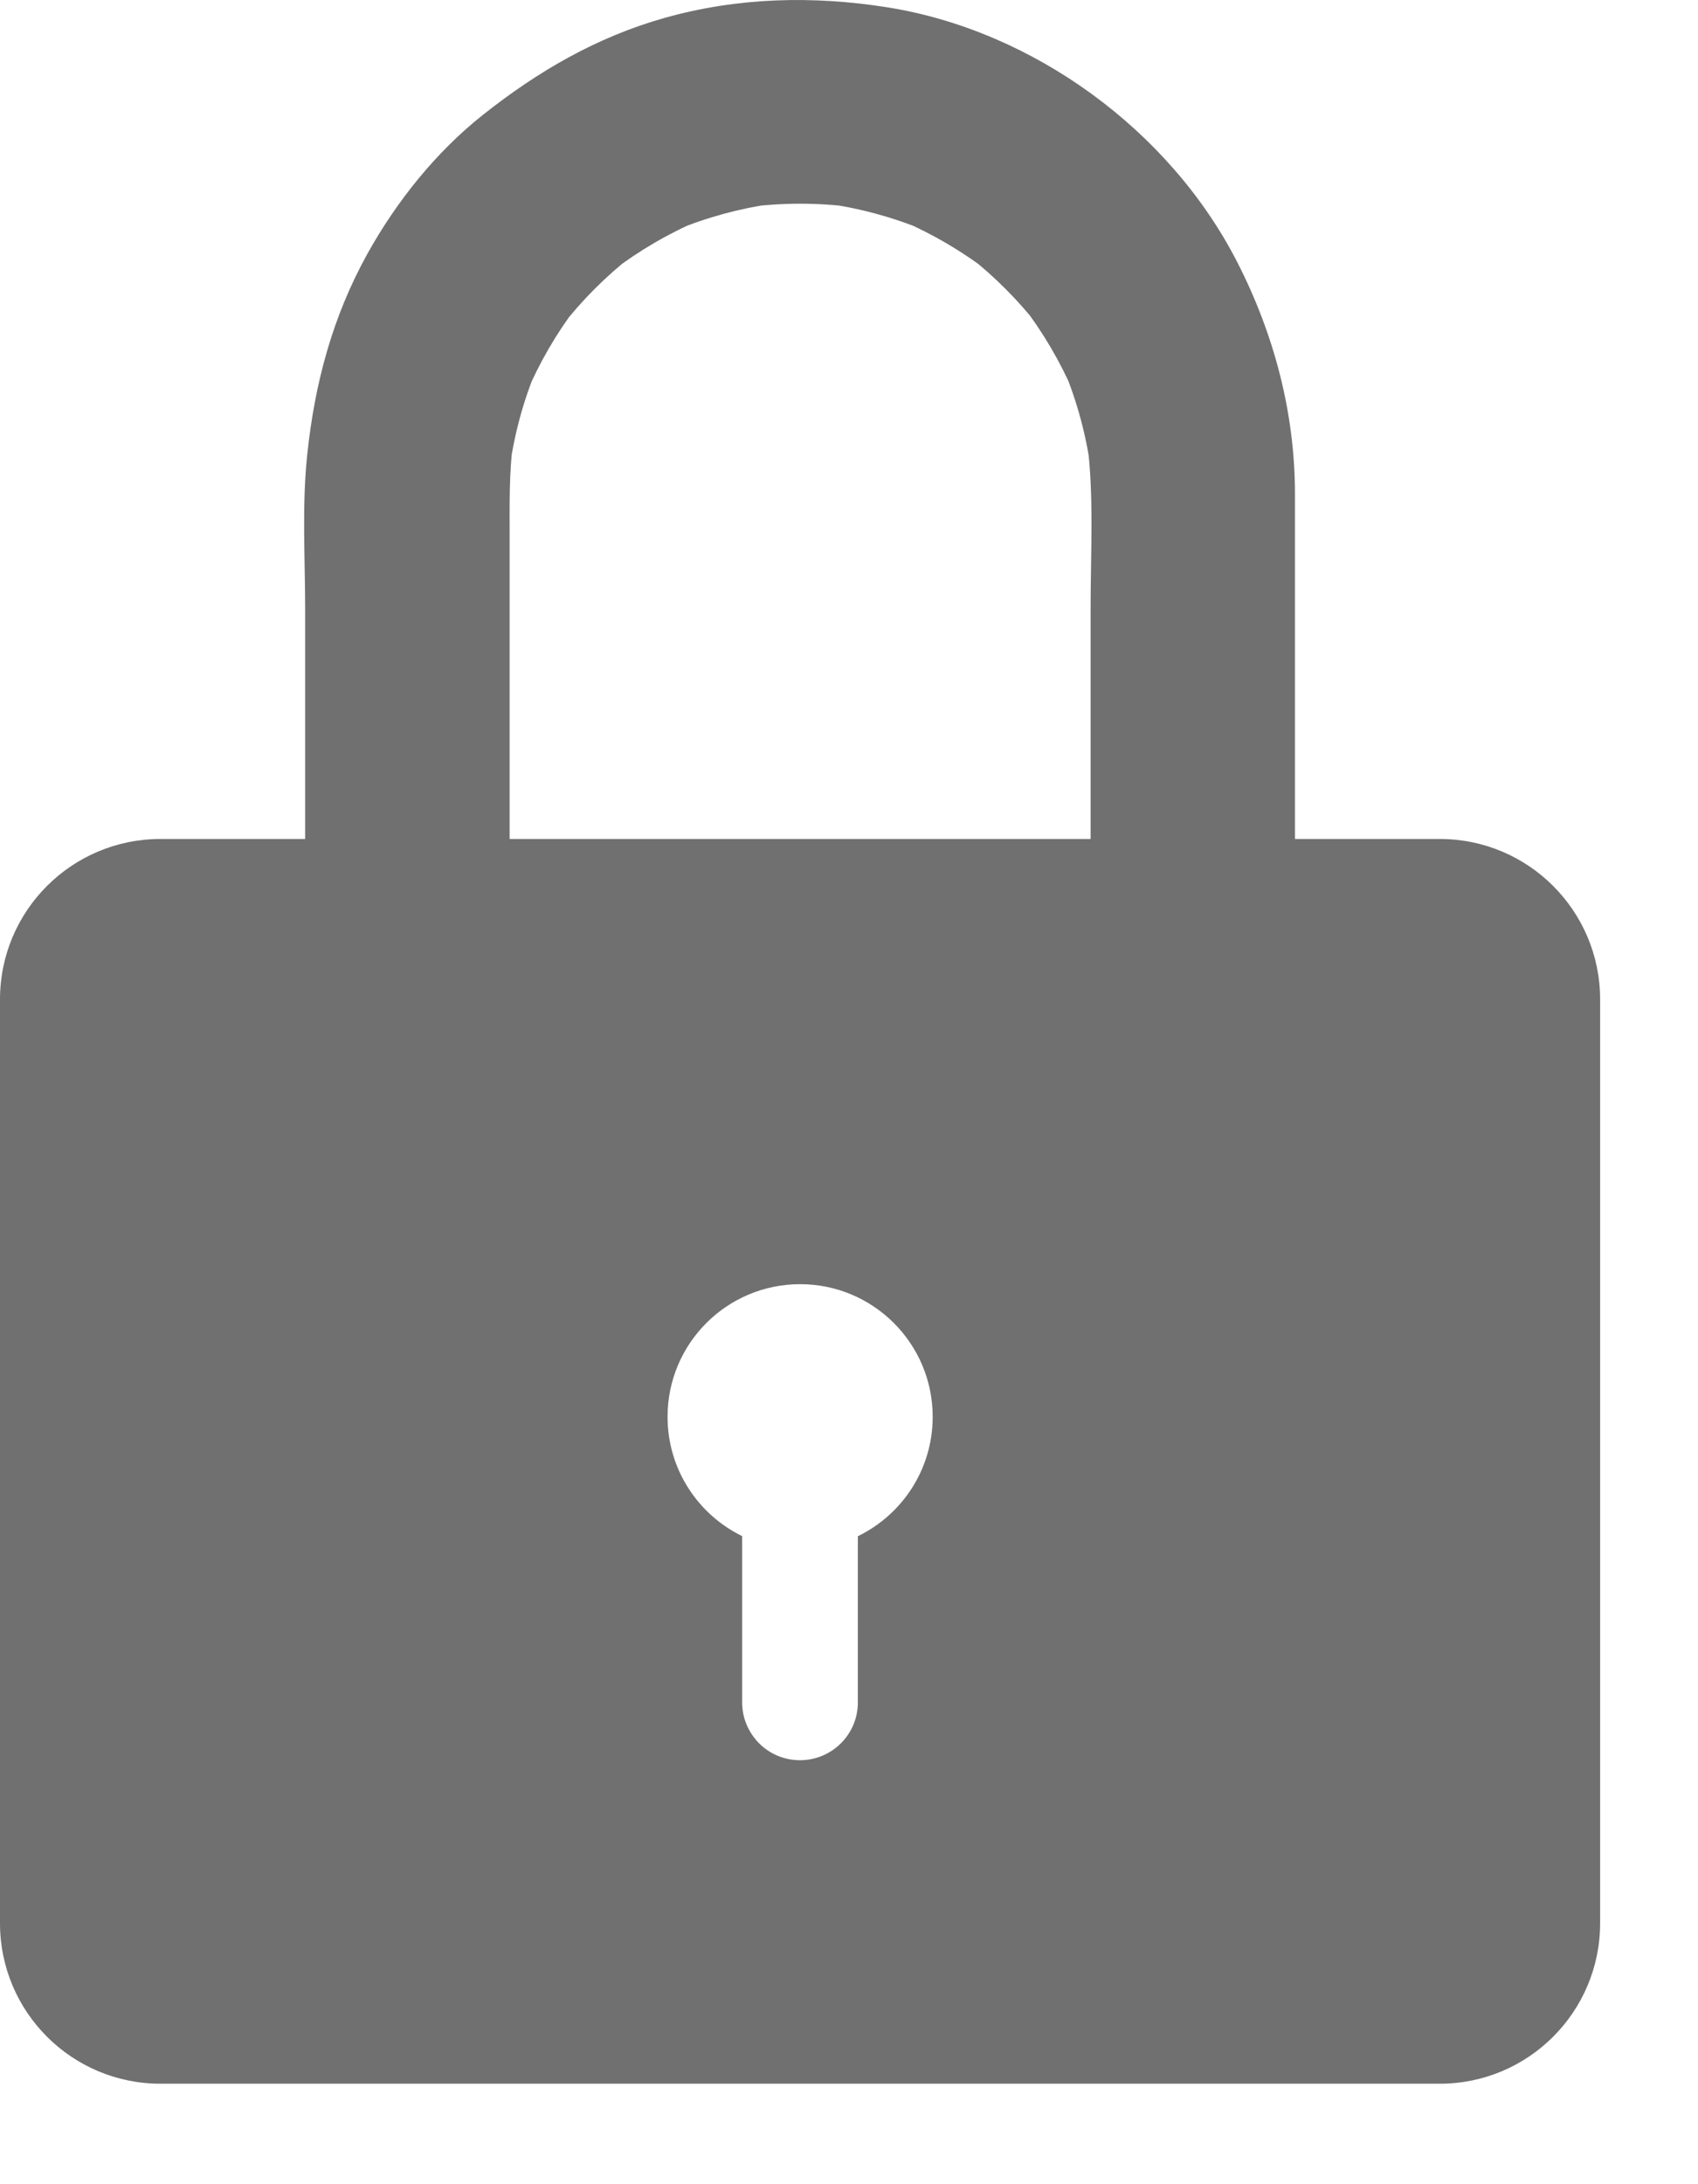 <svg width="14" height="18" viewBox="0 0 14 18" fill="none" xmlns="http://www.w3.org/2000/svg">
<path d="M11.871 6.914H1.323C0.592 6.914 0 7.506 0 8.236V15.849C0 16.58 0.592 17.172 1.323 17.172H11.871C12.601 17.172 13.193 16.58 13.193 15.849V8.236C13.193 7.506 12.601 6.914 11.871 6.914ZM7.073 12.66V14.03C7.073 14.293 6.859 14.506 6.596 14.506C6.464 14.506 6.345 14.453 6.259 14.367C6.173 14.28 6.119 14.161 6.119 14.03V12.659C5.755 12.482 5.504 12.108 5.504 11.676C5.504 11.072 5.993 10.583 6.597 10.583C7.2 10.583 7.69 11.072 7.69 11.676C7.69 12.109 7.438 12.483 7.073 12.66Z" fill="#707070"/>
<path d="M4.202 7.409C4.202 6.413 4.202 5.416 4.202 4.42C4.202 4.156 4.197 3.892 4.232 3.629C4.222 3.704 4.212 3.779 4.202 3.853C4.241 3.577 4.314 3.307 4.421 3.049C4.392 3.116 4.364 3.183 4.336 3.25C4.446 2.991 4.587 2.747 4.758 2.523C4.715 2.58 4.671 2.637 4.627 2.694C4.799 2.473 4.996 2.275 5.218 2.103C5.161 2.147 5.104 2.191 5.047 2.235C5.271 2.064 5.514 1.922 5.774 1.812C5.707 1.841 5.64 1.869 5.573 1.897C5.831 1.79 6.1 1.717 6.377 1.678C6.302 1.688 6.228 1.698 6.153 1.708C6.443 1.67 6.735 1.669 7.025 1.706C6.951 1.696 6.876 1.686 6.801 1.676C7.088 1.715 7.366 1.791 7.633 1.902C7.566 1.874 7.499 1.846 7.432 1.817C7.691 1.929 7.934 2.071 8.158 2.244C8.101 2.2 8.045 2.156 7.988 2.112C8.2 2.279 8.391 2.47 8.558 2.682C8.514 2.625 8.47 2.569 8.426 2.512C8.598 2.736 8.741 2.978 8.853 3.238C8.824 3.171 8.796 3.104 8.768 3.037C8.879 3.304 8.955 3.582 8.994 3.869C8.984 3.794 8.974 3.719 8.964 3.645C9.021 4.091 8.992 4.555 8.992 5.004C8.992 5.629 8.992 6.255 8.992 6.88C8.992 7.057 8.992 7.233 8.992 7.409C8.992 7.868 9.375 8.252 9.835 8.252C10.294 8.252 10.677 7.868 10.677 7.409C10.677 6.413 10.677 5.416 10.677 4.42C10.677 4.304 10.677 4.189 10.677 4.073C10.677 3.403 10.505 2.754 10.201 2.16C9.645 1.074 8.519 0.251 7.314 0.06C6.698 -0.037 6.081 -0.022 5.478 0.148C4.919 0.306 4.436 0.587 3.985 0.944C3.596 1.251 3.27 1.659 3.03 2.09C2.743 2.607 2.596 3.155 2.534 3.739C2.488 4.161 2.516 4.599 2.516 5.022C2.516 5.647 2.516 6.271 2.516 6.895C2.516 7.067 2.516 7.238 2.516 7.409C2.516 7.868 2.9 8.252 3.359 8.252C3.818 8.252 4.202 7.868 4.202 7.409Z" fill="#707070"/>
</svg>
